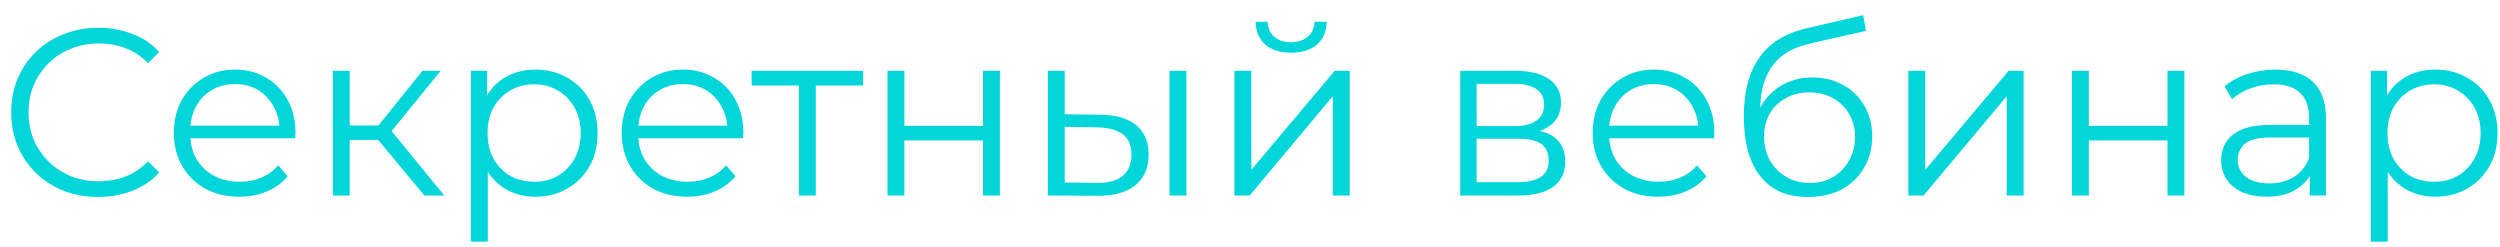 <?xml version="1.0" encoding="UTF-8"?> <svg xmlns="http://www.w3.org/2000/svg" width="162" height="16" viewBox="0 0 162 16" fill="none"> <path d="M6.362 12.763C5.551 12.763 4.802 12.629 4.114 12.362C3.426 12.085 2.831 11.7 2.328 11.207C1.825 10.714 1.429 10.134 1.142 9.467C0.865 8.8 0.726 8.071 0.726 7.281C0.726 6.49 0.865 5.761 1.142 5.094C1.429 4.427 1.825 3.847 2.328 3.354C2.841 2.861 3.442 2.481 4.129 2.214C4.817 1.937 5.567 1.799 6.378 1.799C7.158 1.799 7.892 1.932 8.58 2.199C9.267 2.456 9.847 2.846 10.32 3.369L9.596 4.093C9.154 3.641 8.667 3.318 8.133 3.123C7.599 2.918 7.024 2.815 6.408 2.815C5.762 2.815 5.161 2.928 4.607 3.154C4.052 3.369 3.57 3.682 3.159 4.093C2.749 4.493 2.425 4.966 2.189 5.51C1.963 6.044 1.85 6.634 1.85 7.281C1.85 7.927 1.963 8.523 2.189 9.067C2.425 9.601 2.749 10.073 3.159 10.483C3.57 10.884 4.052 11.197 4.607 11.423C5.161 11.638 5.762 11.746 6.408 11.746C7.024 11.746 7.599 11.644 8.133 11.438C8.667 11.233 9.154 10.904 9.596 10.453L10.32 11.177C9.847 11.7 9.267 12.095 8.58 12.362C7.892 12.629 7.153 12.763 6.362 12.763ZM15.515 12.747C14.673 12.747 13.934 12.573 13.297 12.224C12.661 11.864 12.163 11.377 11.804 10.761C11.444 10.134 11.265 9.421 11.265 8.62C11.265 7.82 11.434 7.111 11.773 6.495C12.122 5.879 12.594 5.397 13.19 5.048C13.795 4.688 14.473 4.509 15.222 4.509C15.982 4.509 16.654 4.683 17.24 5.032C17.835 5.371 18.302 5.854 18.641 6.48C18.98 7.096 19.149 7.809 19.149 8.62C19.149 8.672 19.144 8.728 19.134 8.79C19.134 8.841 19.134 8.897 19.134 8.959H12.096V8.143H18.548L18.117 8.466C18.117 7.881 17.989 7.363 17.732 6.911C17.486 6.449 17.147 6.09 16.716 5.833C16.285 5.576 15.787 5.448 15.222 5.448C14.668 5.448 14.17 5.576 13.729 5.833C13.287 6.09 12.943 6.449 12.697 6.911C12.45 7.373 12.327 7.902 12.327 8.497V8.666C12.327 9.282 12.461 9.827 12.728 10.299C13.005 10.761 13.385 11.125 13.867 11.392C14.36 11.649 14.919 11.777 15.546 11.777C16.038 11.777 16.495 11.69 16.916 11.515C17.347 11.341 17.717 11.074 18.025 10.714L18.641 11.423C18.282 11.854 17.83 12.182 17.286 12.408C16.752 12.634 16.162 12.747 15.515 12.747ZM27.498 12.67L24.172 8.666L25.08 8.128L28.791 12.67H27.498ZM21.569 12.67V4.586H22.662V12.67H21.569ZM22.324 9.067V8.128H24.926V9.067H22.324ZM25.172 8.743L24.156 8.589L27.375 4.586H28.56L25.172 8.743ZM34.69 12.747C33.992 12.747 33.36 12.588 32.796 12.27C32.231 11.941 31.779 11.474 31.441 10.868C31.112 10.253 30.948 9.503 30.948 8.62C30.948 7.737 31.112 6.993 31.441 6.387C31.769 5.772 32.216 5.304 32.78 4.986C33.345 4.668 33.981 4.509 34.69 4.509C35.46 4.509 36.148 4.683 36.753 5.032C37.369 5.371 37.852 5.854 38.201 6.48C38.55 7.096 38.724 7.809 38.724 8.62C38.724 9.442 38.55 10.16 38.201 10.776C37.852 11.392 37.369 11.875 36.753 12.224C36.148 12.573 35.46 12.747 34.69 12.747ZM30.517 15.658V4.586H31.564V7.019L31.456 8.636L31.61 10.268V15.658H30.517ZM34.613 11.777C35.188 11.777 35.701 11.649 36.153 11.392C36.604 11.125 36.964 10.756 37.23 10.283C37.497 9.801 37.631 9.247 37.631 8.62C37.631 7.994 37.497 7.445 37.23 6.973C36.964 6.5 36.604 6.131 36.153 5.864C35.701 5.597 35.188 5.464 34.613 5.464C34.038 5.464 33.519 5.597 33.057 5.864C32.606 6.131 32.246 6.5 31.98 6.973C31.723 7.445 31.595 7.994 31.595 8.62C31.595 9.247 31.723 9.801 31.98 10.283C32.246 10.756 32.606 11.125 33.057 11.392C33.519 11.649 34.038 11.777 34.613 11.777ZM44.538 12.747C43.696 12.747 42.957 12.573 42.321 12.224C41.684 11.864 41.186 11.377 40.827 10.761C40.468 10.134 40.288 9.421 40.288 8.62C40.288 7.82 40.457 7.111 40.796 6.495C41.145 5.879 41.617 5.397 42.213 5.048C42.818 4.688 43.496 4.509 44.245 4.509C45.005 4.509 45.677 4.683 46.263 5.032C46.858 5.371 47.325 5.854 47.664 6.48C48.003 7.096 48.172 7.809 48.172 8.62C48.172 8.672 48.167 8.728 48.157 8.79C48.157 8.841 48.157 8.897 48.157 8.959H41.119V8.143H47.572L47.14 8.466C47.14 7.881 47.012 7.363 46.755 6.911C46.509 6.449 46.17 6.09 45.739 5.833C45.308 5.576 44.81 5.448 44.245 5.448C43.691 5.448 43.193 5.576 42.752 5.833C42.31 6.09 41.966 6.449 41.72 6.911C41.474 7.373 41.35 7.902 41.35 8.497V8.666C41.35 9.282 41.484 9.827 41.751 10.299C42.028 10.761 42.408 11.125 42.89 11.392C43.383 11.649 43.943 11.777 44.569 11.777C45.062 11.777 45.518 11.69 45.939 11.515C46.37 11.341 46.74 11.074 47.048 10.714L47.664 11.423C47.305 11.854 46.853 12.182 46.309 12.408C45.775 12.634 45.185 12.747 44.538 12.747ZM51.771 12.67V5.248L52.048 5.541H48.707V4.586H55.929V5.541H52.587L52.864 5.248V12.67H51.771ZM57.51 12.67V4.586H58.603V8.158H63.7V4.586H64.793V12.67H63.7V9.098H58.603V12.67H57.51ZM75.785 12.67V4.586H76.878V12.67H75.785ZM71.304 7.435C72.32 7.445 73.095 7.671 73.629 8.112C74.163 8.554 74.43 9.19 74.43 10.022C74.43 10.884 74.142 11.546 73.567 12.008C72.993 12.47 72.171 12.696 71.104 12.686L67.901 12.67V4.586H68.994V7.404L71.304 7.435ZM71.027 11.854C71.786 11.864 72.356 11.715 72.736 11.408C73.126 11.089 73.321 10.627 73.321 10.022C73.321 9.416 73.131 8.974 72.751 8.697C72.371 8.41 71.797 8.261 71.027 8.251L68.994 8.22V11.823L71.027 11.854ZM79.991 12.67V4.586H81.085V11.007L86.489 4.586H87.46V12.67H86.366V6.233L80.977 12.67H79.991ZM83.656 3.416C82.978 3.416 82.429 3.246 82.008 2.907C81.598 2.558 81.382 2.06 81.362 1.414H82.147C82.157 1.824 82.301 2.148 82.578 2.384C82.855 2.62 83.215 2.738 83.656 2.738C84.097 2.738 84.457 2.62 84.734 2.384C85.021 2.148 85.17 1.824 85.18 1.414H85.966C85.956 2.06 85.74 2.558 85.319 2.907C84.898 3.246 84.344 3.416 83.656 3.416ZM94.623 12.67V4.586H98.195C99.109 4.586 99.828 4.76 100.351 5.109C100.885 5.458 101.152 5.972 101.152 6.649C101.152 7.306 100.901 7.814 100.397 8.174C99.894 8.523 99.232 8.697 98.411 8.697L98.627 8.374C99.592 8.374 100.3 8.554 100.752 8.913C101.203 9.272 101.429 9.791 101.429 10.468C101.429 11.166 101.173 11.71 100.659 12.1C100.156 12.48 99.371 12.67 98.303 12.67H94.623ZM95.686 11.808H98.257C98.945 11.808 99.463 11.7 99.812 11.485C100.172 11.259 100.351 10.899 100.351 10.406C100.351 9.914 100.192 9.554 99.874 9.329C99.556 9.103 99.053 8.99 98.365 8.99H95.686V11.808ZM95.686 8.174H98.118C98.745 8.174 99.222 8.056 99.551 7.82C99.889 7.583 100.059 7.24 100.059 6.788C100.059 6.336 99.889 5.997 99.551 5.772C99.222 5.546 98.745 5.433 98.118 5.433H95.686V8.174ZM107.456 12.747C106.614 12.747 105.875 12.573 105.239 12.224C104.602 11.864 104.104 11.377 103.745 10.761C103.386 10.134 103.206 9.421 103.206 8.62C103.206 7.82 103.376 7.111 103.714 6.495C104.063 5.879 104.536 5.397 105.131 5.048C105.737 4.688 106.414 4.509 107.164 4.509C107.923 4.509 108.596 4.683 109.181 5.032C109.776 5.371 110.243 5.854 110.582 6.48C110.921 7.096 111.09 7.809 111.09 8.62C111.09 8.672 111.085 8.728 111.075 8.79C111.075 8.841 111.075 8.897 111.075 8.959H104.038V8.143H110.49L110.059 8.466C110.059 7.881 109.93 7.363 109.674 6.911C109.427 6.449 109.089 6.09 108.657 5.833C108.226 5.576 107.728 5.448 107.164 5.448C106.609 5.448 106.111 5.576 105.67 5.833C105.229 6.09 104.885 6.449 104.638 6.911C104.392 7.373 104.269 7.902 104.269 8.497V8.666C104.269 9.282 104.402 9.827 104.669 10.299C104.946 10.761 105.326 11.125 105.809 11.392C106.301 11.649 106.861 11.777 107.487 11.777C107.98 11.777 108.437 11.69 108.858 11.515C109.289 11.341 109.658 11.074 109.966 10.714L110.582 11.423C110.223 11.854 109.771 12.182 109.227 12.408C108.693 12.634 108.103 12.747 107.456 12.747ZM117.145 12.763C116.488 12.763 115.902 12.655 115.389 12.439C114.886 12.224 114.455 11.895 114.096 11.454C113.736 11.012 113.464 10.468 113.28 9.821C113.095 9.164 113.002 8.405 113.002 7.542C113.002 6.772 113.074 6.1 113.218 5.525C113.362 4.94 113.562 4.437 113.818 4.016C114.075 3.595 114.373 3.241 114.712 2.954C115.061 2.656 115.435 2.42 115.836 2.245C116.246 2.06 116.667 1.922 117.098 1.829L120.733 0.983L120.917 1.999L117.499 2.769C117.283 2.82 117.021 2.892 116.713 2.984C116.416 3.077 116.108 3.215 115.79 3.4C115.482 3.585 115.194 3.842 114.927 4.17C114.66 4.499 114.445 4.925 114.28 5.448C114.126 5.961 114.049 6.603 114.049 7.373C114.049 7.537 114.055 7.671 114.065 7.773C114.075 7.866 114.085 7.968 114.096 8.081C114.116 8.184 114.132 8.338 114.142 8.543L113.664 8.143C113.777 7.517 114.008 6.973 114.357 6.511C114.706 6.038 115.143 5.674 115.666 5.417C116.2 5.15 116.79 5.017 117.437 5.017C118.187 5.017 118.854 5.181 119.439 5.51C120.024 5.828 120.481 6.275 120.81 6.849C121.148 7.424 121.318 8.092 121.318 8.851C121.318 9.601 121.143 10.273 120.794 10.868C120.455 11.464 119.973 11.931 119.347 12.27C118.72 12.598 117.986 12.763 117.145 12.763ZM117.268 11.854C117.843 11.854 118.351 11.726 118.792 11.469C119.234 11.202 119.578 10.843 119.824 10.391C120.081 9.939 120.209 9.431 120.209 8.867C120.209 8.312 120.081 7.82 119.824 7.388C119.578 6.957 119.234 6.618 118.792 6.372C118.351 6.115 117.838 5.987 117.252 5.987C116.678 5.987 116.169 6.11 115.728 6.357C115.286 6.593 114.937 6.926 114.681 7.358C114.434 7.789 114.311 8.287 114.311 8.851C114.311 9.416 114.434 9.924 114.681 10.376C114.937 10.827 115.286 11.187 115.728 11.454C116.18 11.721 116.693 11.854 117.268 11.854ZM123.661 12.67V4.586H124.754V11.007L130.159 4.586H131.129V12.67H130.036V6.233L124.647 12.67H123.661ZM134.263 12.67V4.586H135.356V8.158H140.453V4.586H141.546V12.67H140.453V9.098H135.356V12.67H134.263ZM149.674 12.67V10.884L149.628 10.591V7.604C149.628 6.916 149.433 6.387 149.043 6.018C148.663 5.648 148.093 5.464 147.333 5.464C146.81 5.464 146.312 5.551 145.84 5.725C145.367 5.9 144.967 6.131 144.638 6.418L144.146 5.602C144.556 5.253 145.049 4.986 145.624 4.801C146.199 4.606 146.805 4.509 147.441 4.509C148.488 4.509 149.294 4.771 149.859 5.294C150.434 5.807 150.721 6.593 150.721 7.65V12.67H149.674ZM146.887 12.747C146.281 12.747 145.752 12.65 145.301 12.455C144.859 12.249 144.52 11.972 144.284 11.623C144.048 11.264 143.93 10.853 143.93 10.391C143.93 9.97 144.028 9.59 144.223 9.252C144.428 8.903 144.757 8.625 145.208 8.42C145.67 8.205 146.286 8.097 147.056 8.097H149.843V8.913H147.087C146.307 8.913 145.763 9.051 145.455 9.329C145.157 9.606 145.008 9.95 145.008 10.36C145.008 10.822 145.188 11.192 145.547 11.469C145.906 11.746 146.409 11.885 147.056 11.885C147.672 11.885 148.201 11.746 148.642 11.469C149.094 11.182 149.422 10.771 149.628 10.237L149.874 10.992C149.669 11.525 149.309 11.952 148.796 12.27C148.293 12.588 147.657 12.747 146.887 12.747ZM157.805 12.747C157.106 12.747 156.475 12.588 155.91 12.27C155.346 11.941 154.894 11.474 154.555 10.868C154.227 10.253 154.063 9.503 154.063 8.62C154.063 7.737 154.227 6.993 154.555 6.387C154.884 5.772 155.33 5.304 155.895 4.986C156.46 4.668 157.096 4.509 157.805 4.509C158.574 4.509 159.262 4.683 159.868 5.032C160.484 5.371 160.966 5.854 161.315 6.48C161.664 7.096 161.839 7.809 161.839 8.62C161.839 9.442 161.664 10.16 161.315 10.776C160.966 11.392 160.484 11.875 159.868 12.224C159.262 12.573 158.574 12.747 157.805 12.747ZM153.631 15.658V4.586H154.679V7.019L154.571 8.636L154.725 10.268V15.658H153.631ZM157.728 11.777C158.302 11.777 158.816 11.649 159.267 11.392C159.719 11.125 160.078 10.756 160.345 10.283C160.612 9.801 160.746 9.247 160.746 8.62C160.746 7.994 160.612 7.445 160.345 6.973C160.078 6.5 159.719 6.131 159.267 5.864C158.816 5.597 158.302 5.464 157.728 5.464C157.153 5.464 156.634 5.597 156.172 5.864C155.721 6.131 155.361 6.5 155.094 6.973C154.838 7.445 154.709 7.994 154.709 8.62C154.709 9.247 154.838 9.801 155.094 10.283C155.361 10.756 155.721 11.125 156.172 11.392C156.634 11.649 157.153 11.777 157.728 11.777Z" fill="#02D6DA"></path> </svg> 